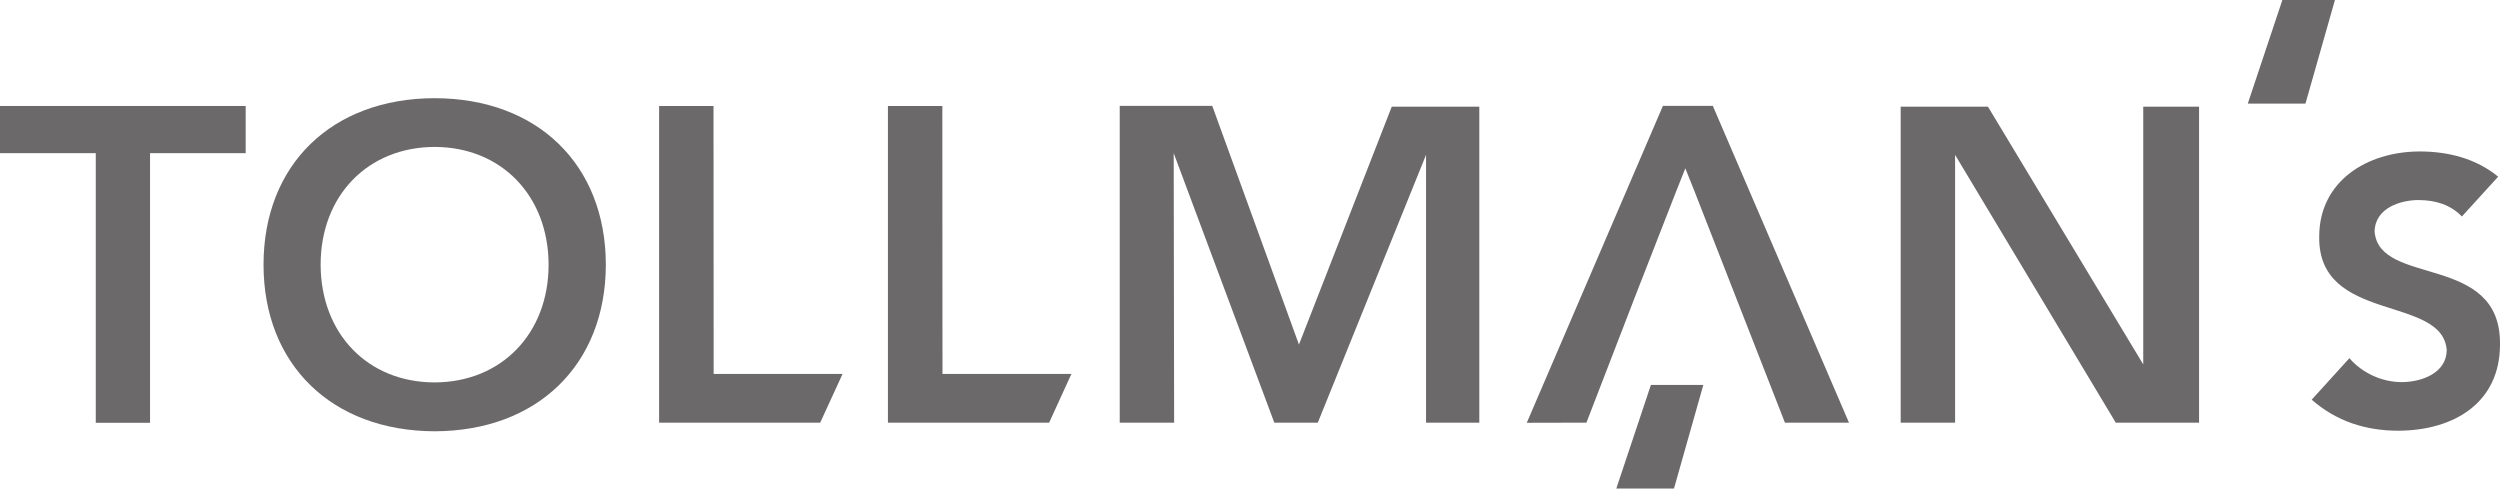 <svg xmlns="http://www.w3.org/2000/svg" id="Layer_1" viewBox="0 0 1764.5 344.8"><defs><style>      .st0 {        fill: #6b696a;      }    </style></defs><polygon class="st0" points="503.6 74.8 465.2 74.8 465.2 298.3 578.9 298.3 594.7 263.9 503.7 263.9 503.6 74.8"></polygon><path class="st0" d="M1676,163.3c.4-16.7,18.6-22.1,30.9-22.1s22.8,3.4,30.7,11.6l25.6-28.1c-15.5-12.7-34.9-17.8-55.5-17.8-36.9.1-70.7,20.8-70.8,60-1,61.6,87.2,41,90,80.3-.2,15.9-17.3,22.4-31.6,22.5-14,0-27.8-6.2-37.1-16.9l-26.6,29.3c17.4,15.2,37.9,21.9,61.3,21.9,38.9-.2,71.5-19.5,71.6-60.7,1-65-85.4-40.7-88.5-79.9"></path><polygon class="st0" points="0 74.8 0 108.1 67.6 108.1 67.6 298.4 105.9 298.4 105.9 108.1 173.4 108.1 173.4 74.8 0 74.8"></polygon><path class="st0" d="M306.8,269.9c-47.3,0-80.4-34.5-80.5-83.1,0-48.6,33.2-83,80.5-83.1,47.1.1,80.3,34.5,80.4,83.1,0,48.6-33.3,83-80.4,83.1M306.8,69.3c-72.7.1-120.8,47-120.8,117.5,0,70.5,48.2,117.4,120.8,117.6,72.6-.2,120.7-47.1,120.8-117.6-.1-70.6-48.2-117.4-120.8-117.5"></path><polygon class="st0" points="1044.1 298.3 1044.1 75.3 982.3 75.3 916.8 243.2 855.6 74.7 790.3 74.7 790.3 298.3 828.7 298.3 828.4 108.1 899.4 298.3 930.1 298.3 1006.5 109.3 1006.5 298.3 1044.1 298.3"></polygon><polygon class="st0" points="1119.7 298.3 1154.4 208.4 1183.1 134.9 1189.5 118.8 1191.7 124.3 1195.9 134.8 1259.8 298.3 1305 298.3 1208.9 74.7 1173.7 74.7 1077.6 298.4 1119.7 298.3"></polygon><polygon class="st0" points="665.1 74.8 626.7 74.8 626.7 298.3 740.5 298.3 756.2 263.9 665.2 263.9 665.1 74.8"></polygon><polygon class="st0" points="1379.9 109.3 1493.3 298.3 1552.1 298.3 1552.1 75.3 1512.7 75.3 1512.7 257.2 1403.1 75.3 1341.5 75.3 1341.5 298.3 1379.9 298.3 1379.9 109.3"></polygon><polygon class="st0" points="1165.2 271.7 1140.8 344.8 1181.5 344.8 1202.2 271.7 1165.2 271.7"></polygon><polygon class="st0" points="1610.9 0 1586.5 73.1 1627.2 73.1 1648 0 1610.9 0"></polygon></svg>